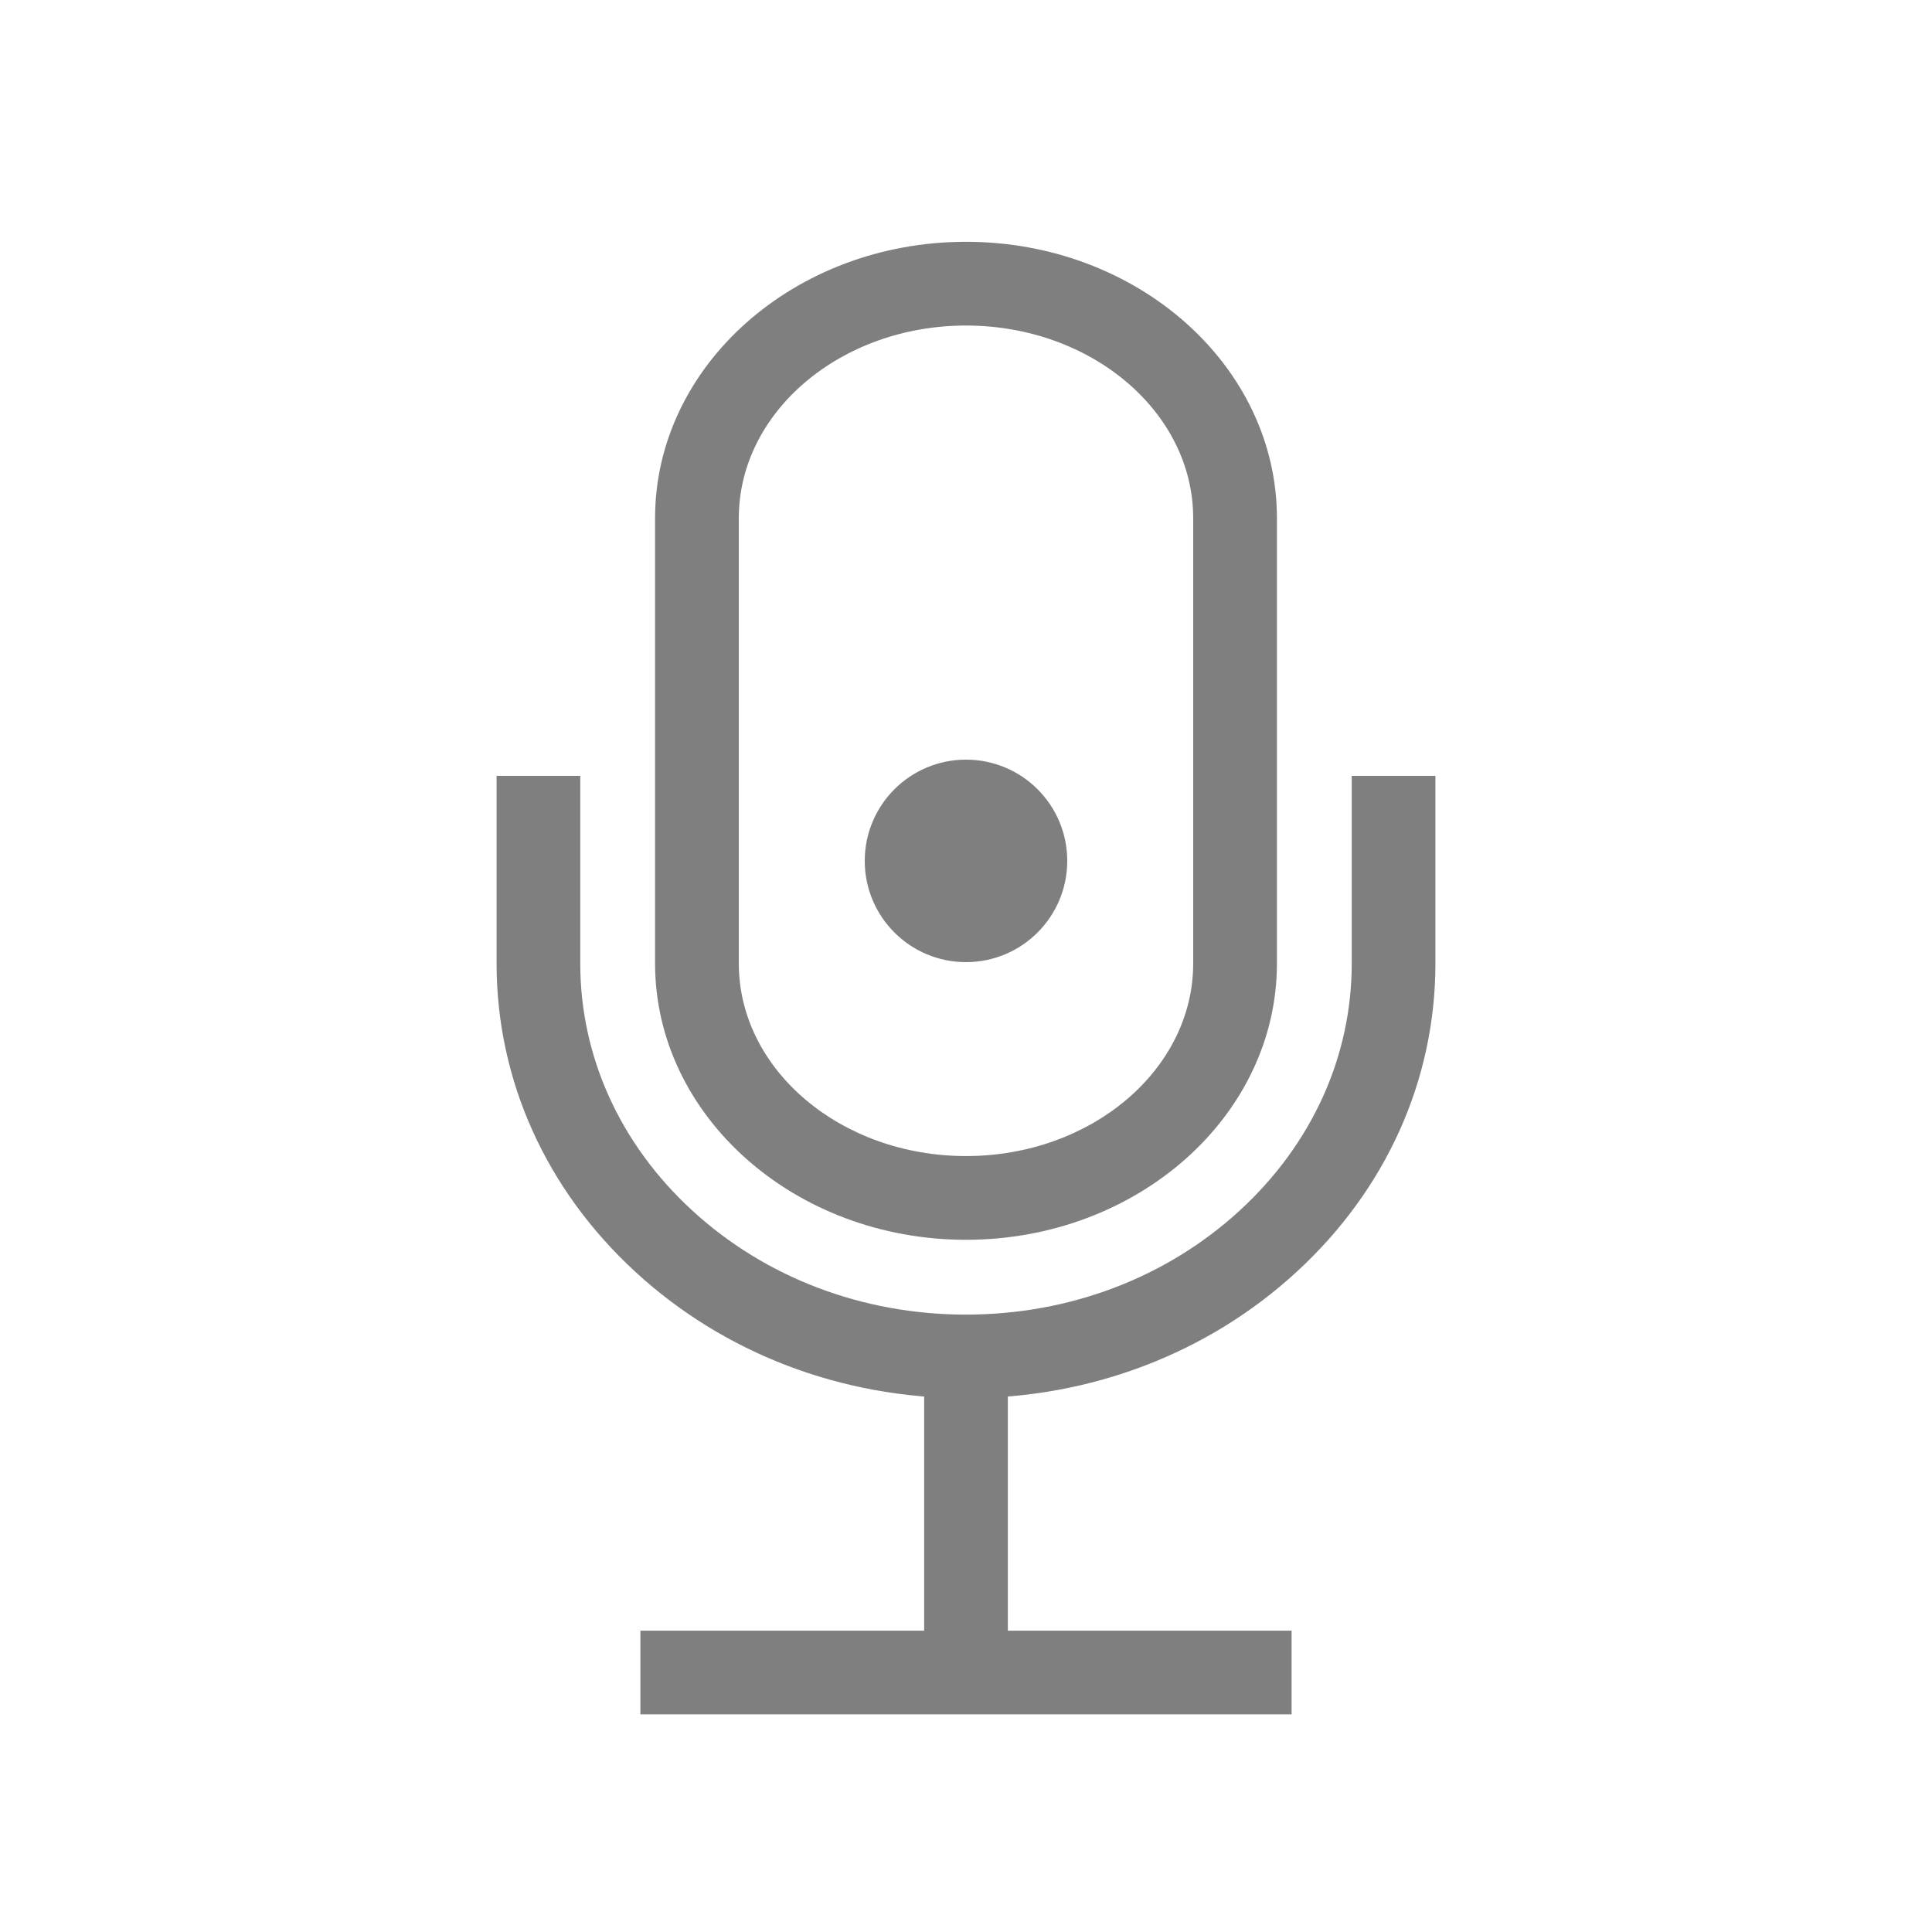 <svg viewBox="0 0 320 320" xmlns="http://www.w3.org/2000/svg" data-name="图层 2" id="_图层_2">
  <defs>
    <style>
      .cls-1 {
        fill: none;
      }

      .cls-2 {
        fill: #7f7f7f;
      }
    </style>
  </defs>
  <g data-name="图层 1" id="_图层_1-2">
    <rect height="320" width="320" class="cls-1"></rect>
    <circle r="16.77" cy="142.59" cx="160" class="cls-2"></circle>
    <g>
      <path d="M160,53.92c20.75,0,37.63,14.31,37.63,31.9v73.76c0,17.59-16.88,31.9-37.63,31.9s-37.63-14.31-37.63-31.9V85.82c0-17.59,16.88-31.9,37.63-31.9m0-13.87c-28.4,0-51.5,20.53-51.5,45.77v73.76c0,25.24,23.1,45.77,51.5,45.77s51.5-20.53,51.5-45.77V85.82c0-25.23-23.1-45.77-51.5-45.77h0Z" class="cls-2"></path>
      <path d="M160,231.59c-20.63,0-40.07-7.42-54.74-20.91-14.83-13.63-23.01-31.78-23.01-51.1v-31.08h13.86v31.08c0,15.39,6.58,29.92,18.53,40.9,12.1,11.13,28.21,17.26,45.36,17.26s33.26-6.13,45.36-17.26c11.95-10.98,18.53-25.5,18.53-40.9v-31.08h13.86v31.08c0,19.32-8.17,37.47-23.01,51.1-14.67,13.49-34.11,20.91-54.74,20.91Z" class="cls-2"></path>
      <rect height="52.36" width="13.86" y="224.66" x="153.07" class="cls-2"></rect>
      <rect height="13.86" width="107.86" y="270.09" x="106.07" class="cls-2"></rect>
    </g>
  </g>
</svg>